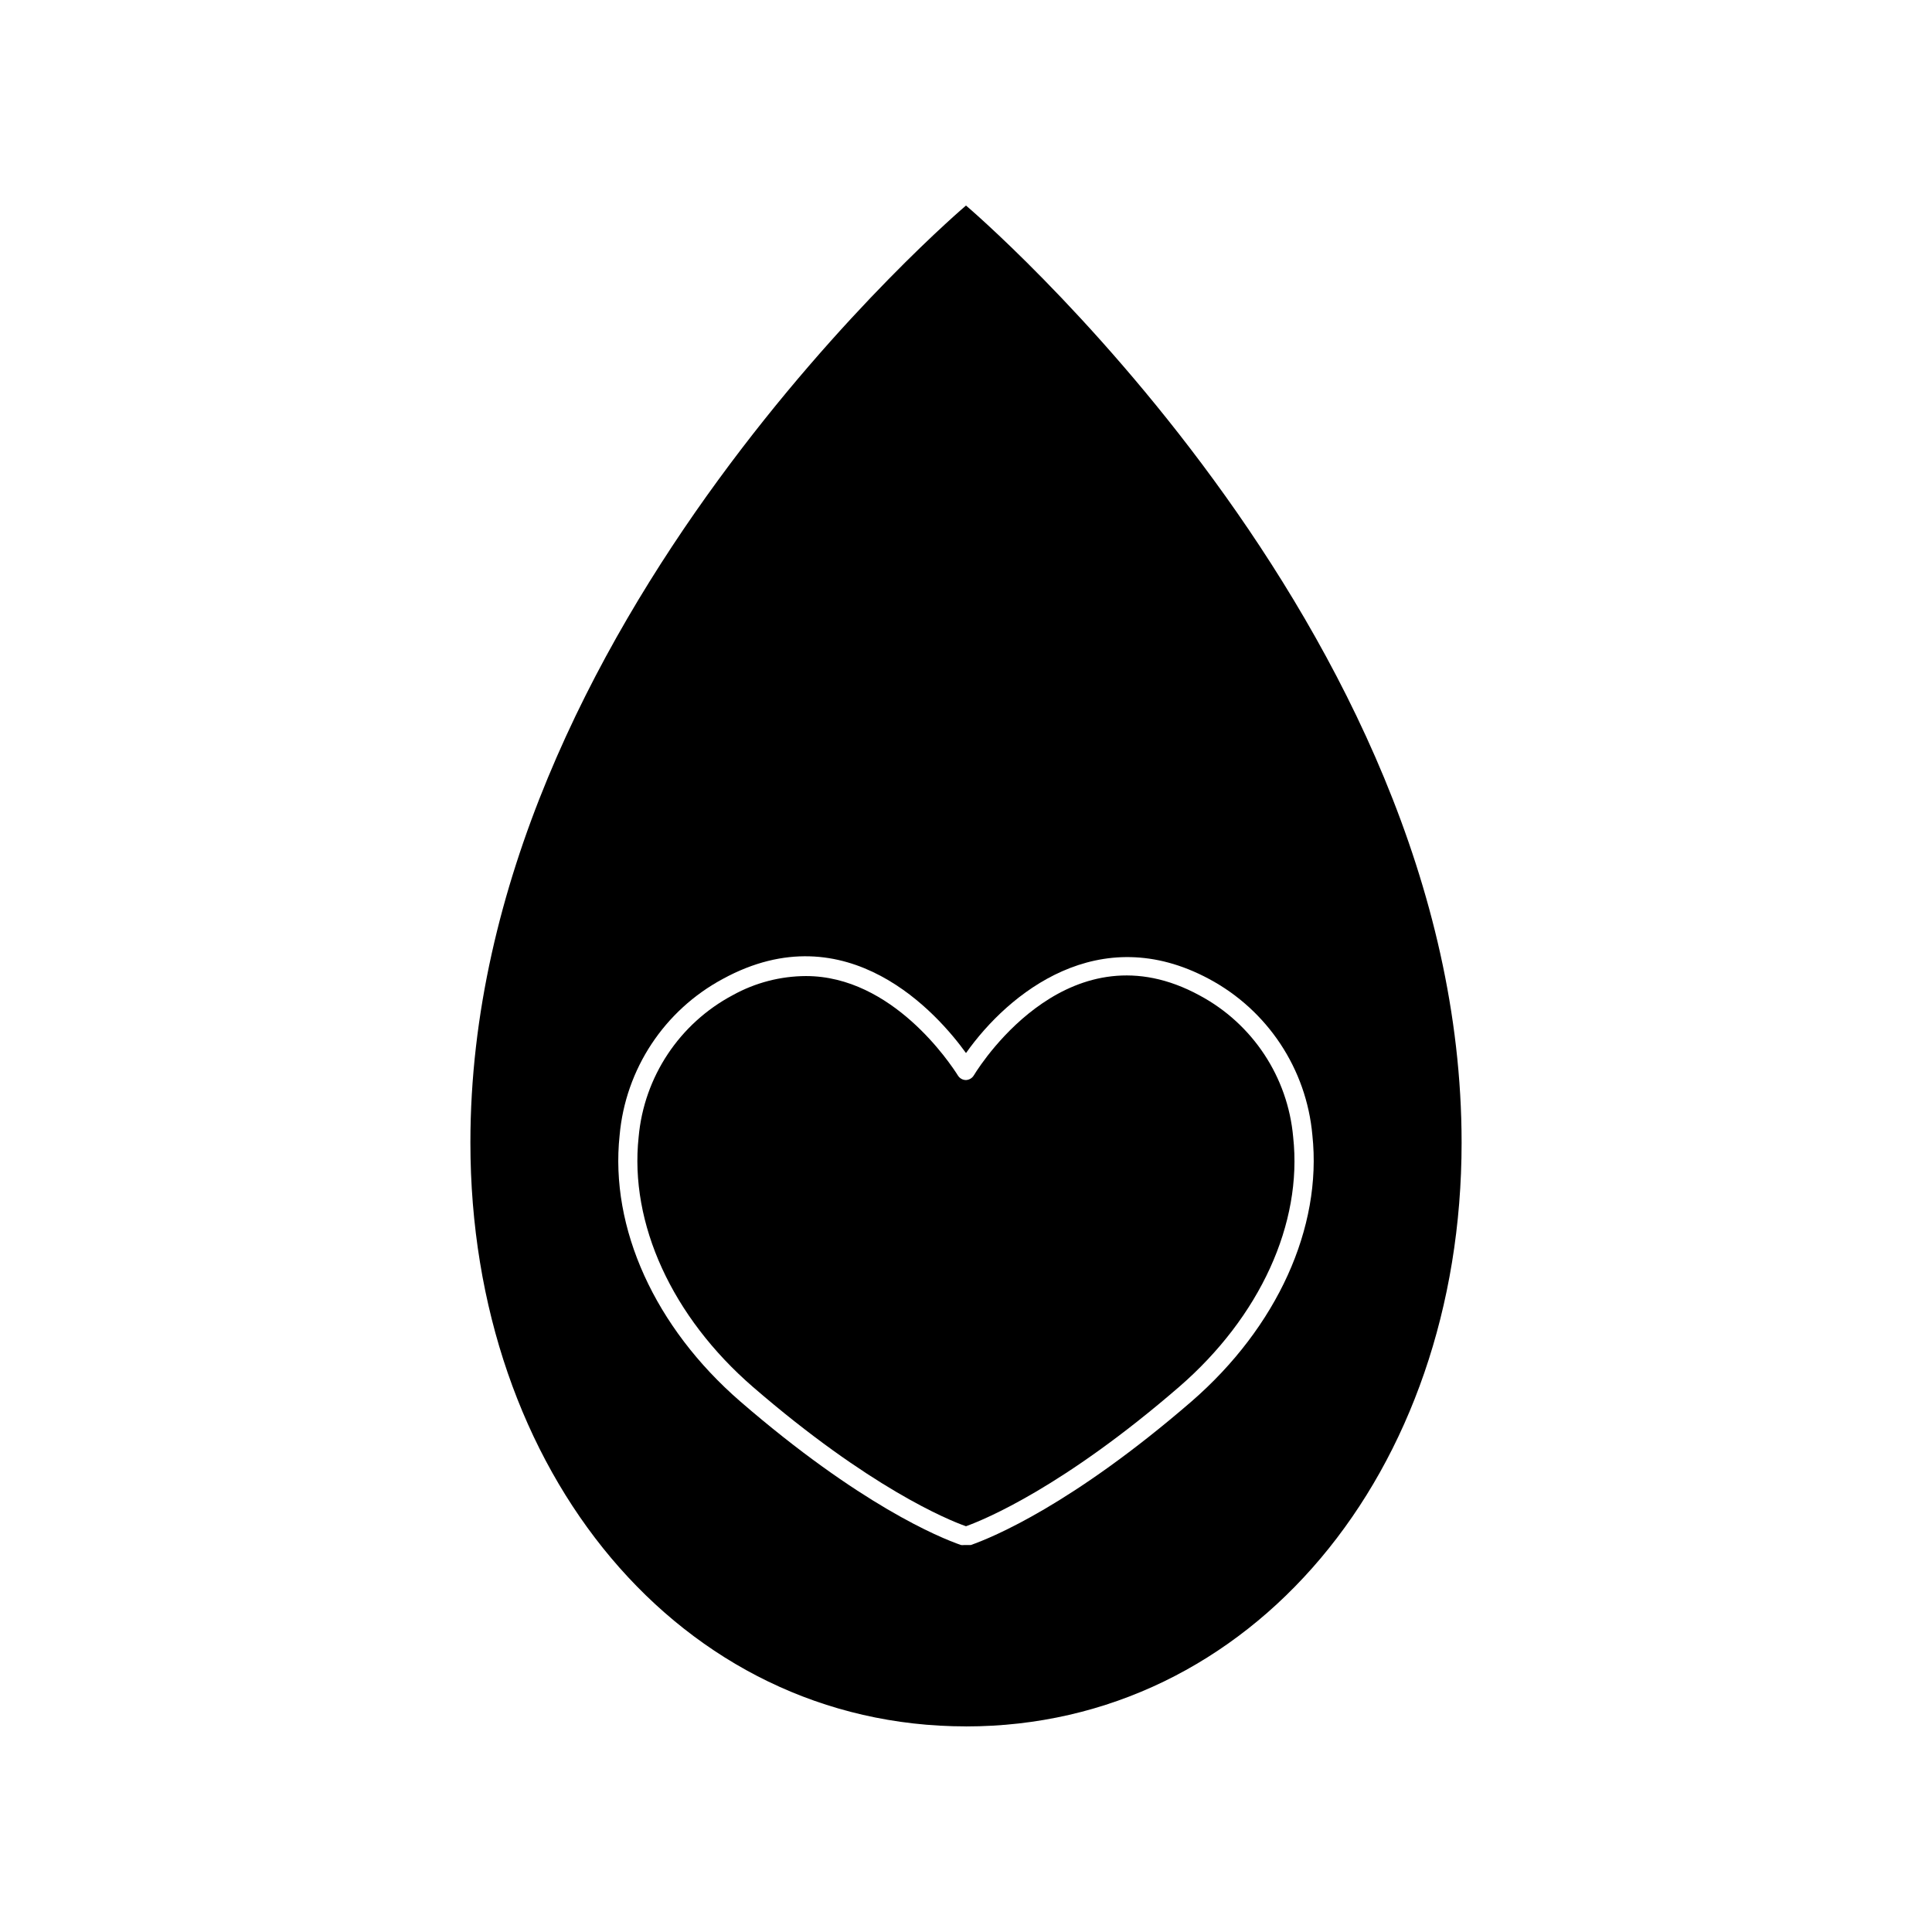 <?xml version="1.0" encoding="UTF-8"?>
<!-- Uploaded to: ICON Repo, www.svgrepo.com, Generator: ICON Repo Mixer Tools -->
<svg fill="#000000" width="800px" height="800px" version="1.1" viewBox="144 144 512 512" xmlns="http://www.w3.org/2000/svg">
 <g>
  <path d="m400 601.52c75.57 0 131.34-67.309 131.34-154.72-0.004-137.14-131.34-248.33-131.34-248.33s-131.34 111.19-131.34 248.32c0 87.414 55.77 154.72 131.34 154.72zm-64.438-198.1c33.051-18.035 57.031 9.371 64.438 19.648 11.336-16.02 35.266-35.266 64.387-19.648 15.535 8.293 25.844 23.867 27.406 41.41 2.621 24.535-9.371 50.883-31.992 70.535-31.691 27.406-52.801 36.074-58.543 38.09h-1.762v-0.004c-0.27 0.031-0.539 0.031-0.809 0-5.691-1.965-26.801-10.629-58.492-38.039-22.621-19.598-34.613-45.949-31.992-70.535v0.004c1.555-17.547 11.84-33.129 27.359-41.461z"/>
  <path d="m343.52 511.54c30.832 26.652 51.691 35.266 56.477 36.93 5.039-1.812 25.844-10.43 56.477-36.93 21.41-18.539 32.746-43.277 30.23-66.199v-0.004c-1.406-15.891-10.723-30-24.785-37.531-33.906-18.488-57.281 16.977-59.801 21.109h-0.004c-0.43 0.77-1.23 1.266-2.113 1.309-0.859 0-1.656-0.438-2.117-1.16-2.066-3.273-17.383-26.398-40.305-26.398-6.769 0.027-13.422 1.762-19.348 5.039-14.16 7.508-23.562 21.668-24.988 37.633-2.469 22.926 8.867 47.66 30.277 66.203z"/>
 </g>
</svg>
